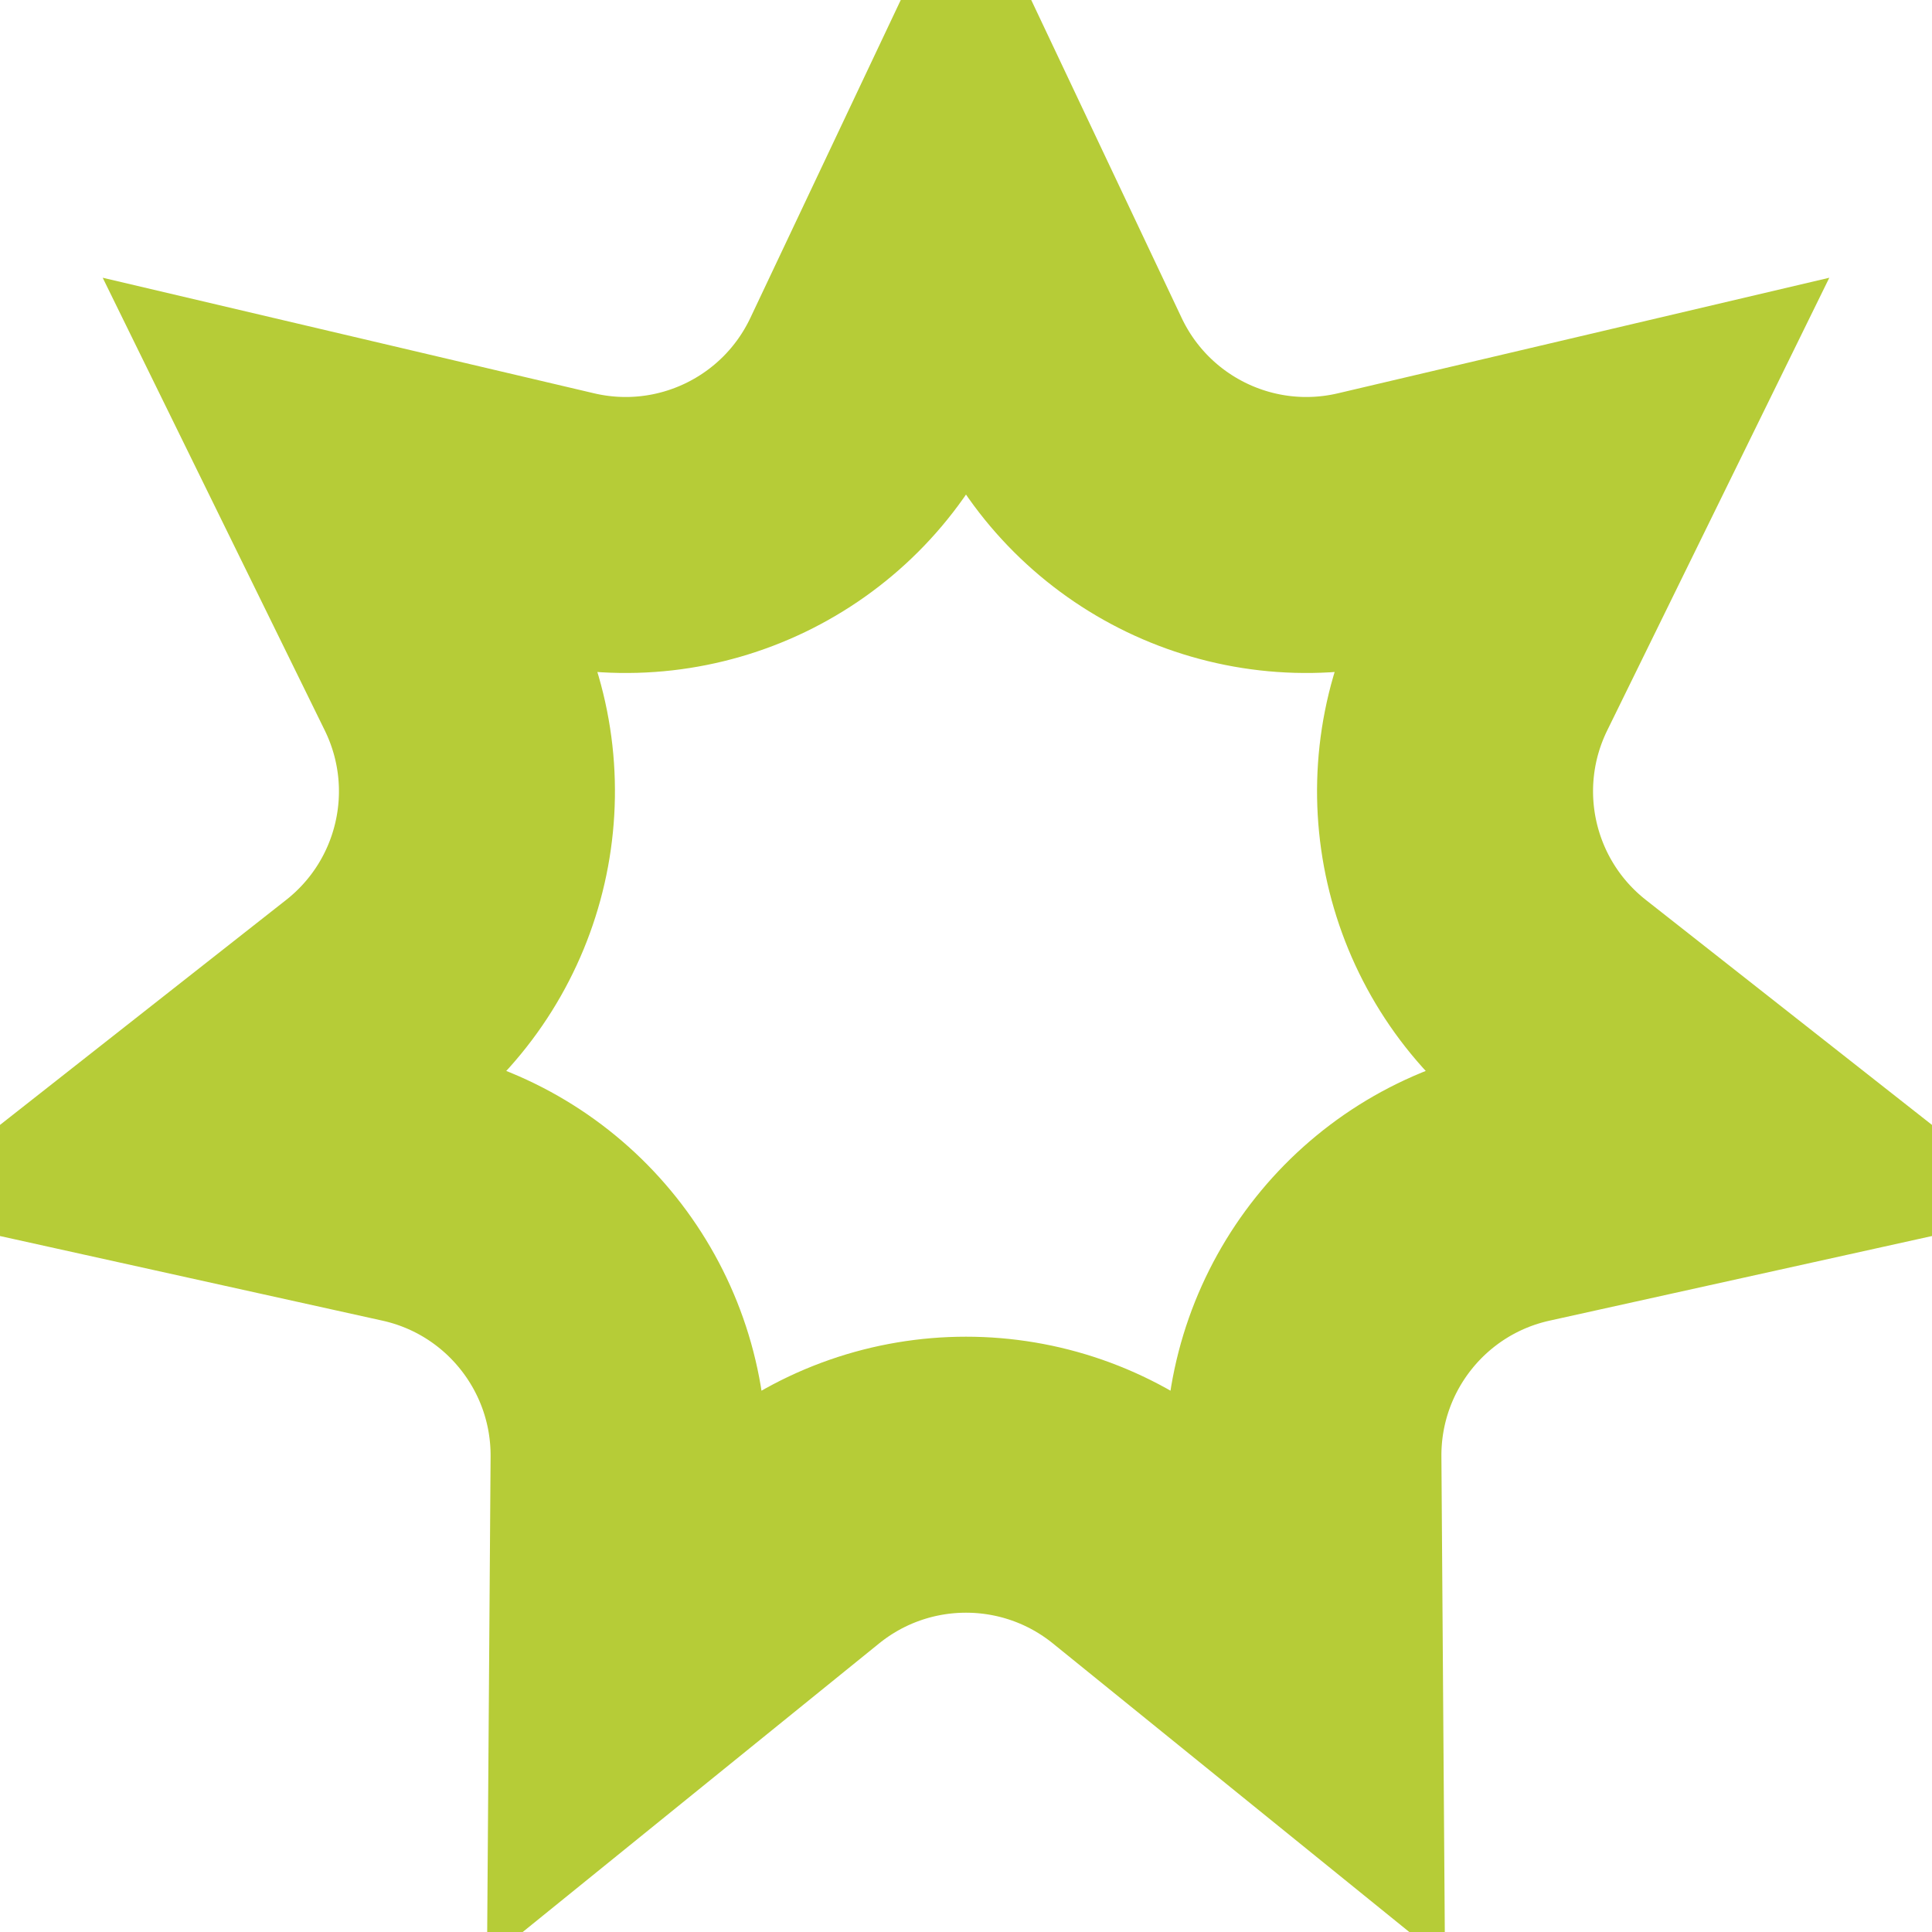 <?xml version="1.0" encoding="UTF-8"?> <svg xmlns="http://www.w3.org/2000/svg" width="14" height="14" viewBox="0 0 14 14" fill="none"><path d="M7.659 2.732C8.063 3.585 9.007 4.04 9.926 3.823L11.427 3.47L10.748 4.854C10.333 5.702 10.566 6.723 11.308 7.307L12.52 8.26L11.015 8.593C10.093 8.796 9.439 9.616 9.445 10.56L9.456 12.101L8.258 11.131C7.524 10.538 6.476 10.538 5.742 11.131L4.544 12.101L4.555 10.56C4.561 9.616 3.907 8.796 2.985 8.593L1.48 8.26L2.692 7.307C3.434 6.723 3.667 5.702 3.252 4.854L2.573 3.47L4.074 3.823C4.993 4.04 5.937 3.585 6.341 2.732L7 1.339L7.659 2.732Z" stroke="#B6CC37" stroke-width="2"></path></svg> 